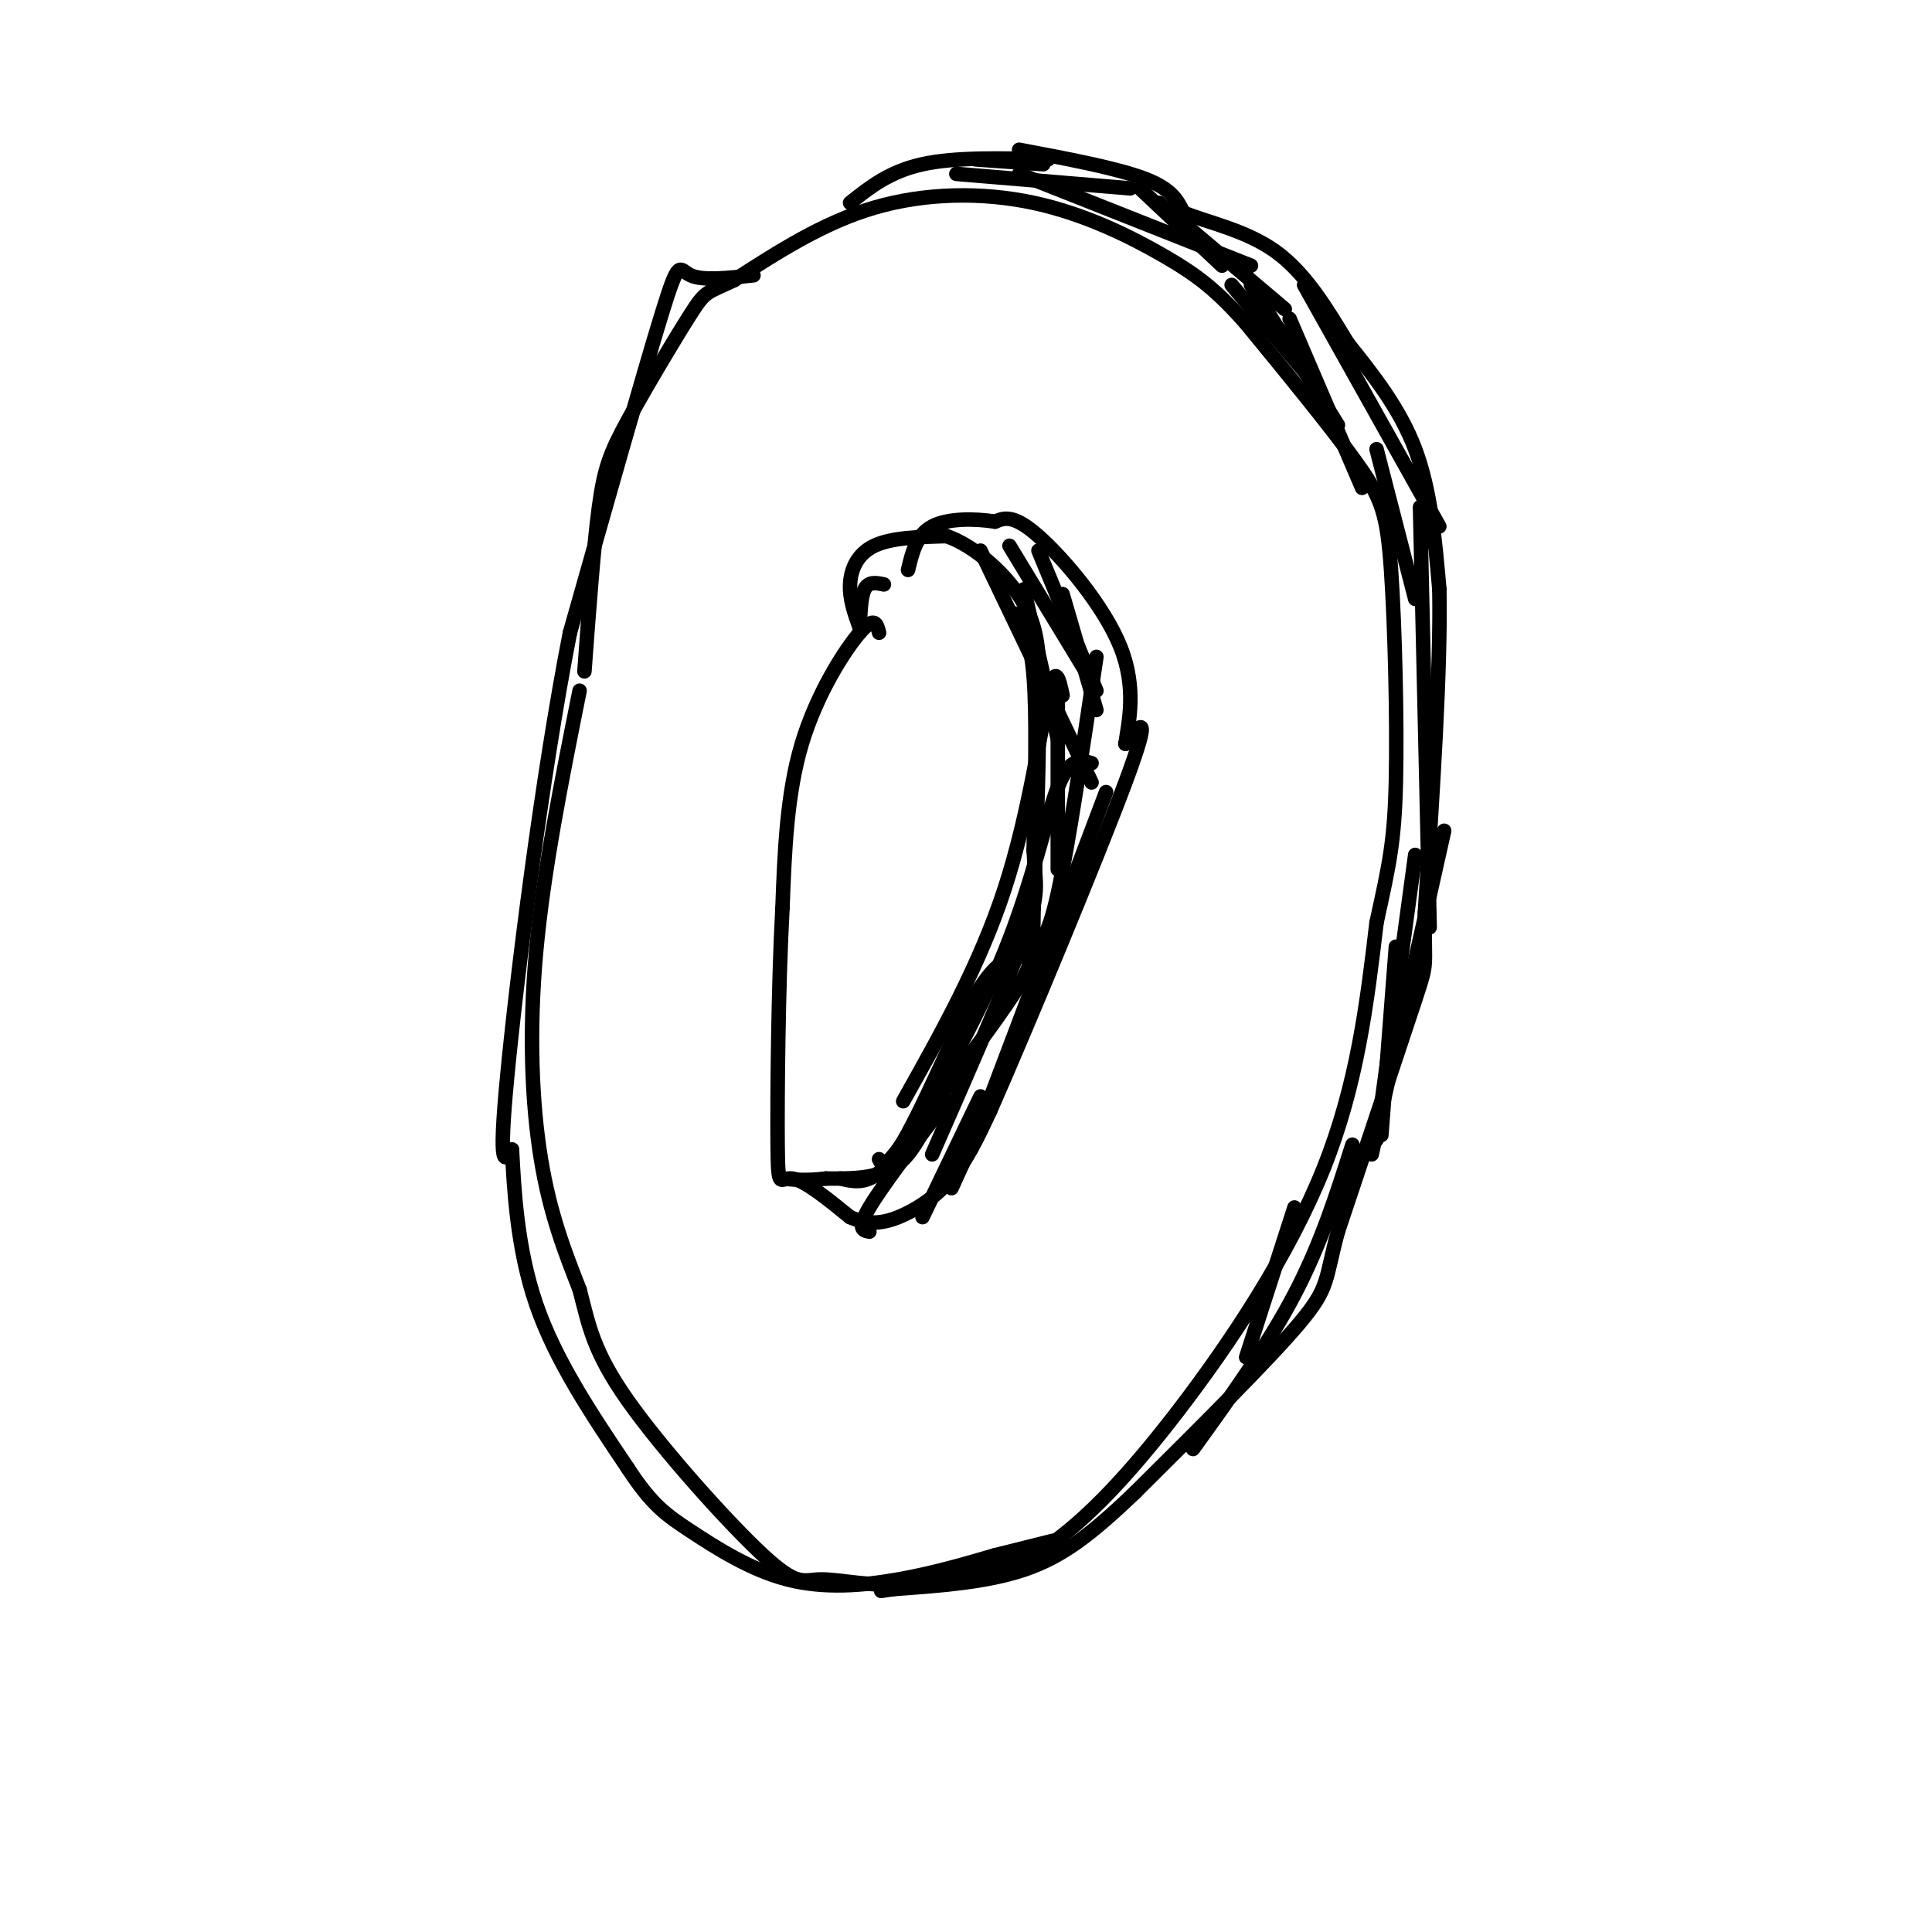 <svg viewBox='0 0 400 400' version='1.1' xmlns='http://www.w3.org/2000/svg' xmlns:xlink='http://www.w3.org/1999/xlink'><g fill='none' stroke='rgb(0,0,0)' stroke-width='3' stroke-linecap='round' stroke-linejoin='round'><path d='M120,143c-3.733,18.622 -7.467,37.244 -9,54c-1.533,16.756 -0.867,31.644 1,43c1.867,11.356 4.933,19.178 8,27'/><path d='M120,267c1.944,7.516 2.803,12.807 10,23c7.197,10.193 20.733,25.289 28,32c7.267,6.711 8.264,5.038 12,5c3.736,-0.038 10.210,1.561 18,1c7.790,-0.561 16.895,-3.280 26,-6'/><path d='M214,322c9.155,-5.345 19.042,-15.708 30,-30c10.958,-14.292 22.988,-32.512 30,-50c7.012,-17.488 9.006,-34.244 11,-51'/><path d='M285,191c2.630,-12.049 3.705,-16.673 4,-29c0.295,-12.327 -0.190,-32.357 -1,-44c-0.810,-11.643 -1.946,-14.898 -7,-22c-5.054,-7.102 -14.027,-18.051 -23,-29'/><path d='M258,67c-6.206,-7.022 -10.220,-10.078 -17,-14c-6.780,-3.922 -16.325,-8.710 -27,-11c-10.675,-2.290 -22.478,-2.083 -33,1c-10.522,3.083 -19.761,9.041 -29,15'/><path d='M152,58c-5.823,2.751 -5.880,2.129 -9,7c-3.120,4.871 -9.301,15.234 -13,22c-3.699,6.766 -4.914,9.933 -6,18c-1.086,8.067 -2.043,21.033 -3,34'/><path d='M182,131c-0.444,-1.800 -0.889,-3.600 -4,0c-3.111,3.600 -8.889,12.600 -12,23c-3.111,10.400 -3.556,22.200 -4,34'/><path d='M162,188c-0.881,16.024 -1.083,39.083 -1,49c0.083,9.917 0.452,6.690 3,7c2.548,0.310 7.274,4.155 12,8'/><path d='M176,252c3.560,1.548 6.458,1.417 10,0c3.542,-1.417 7.726,-4.119 11,-8c3.274,-3.881 5.637,-8.940 8,-14'/><path d='M205,230c7.467,-16.933 22.133,-52.267 28,-68c5.867,-15.733 2.933,-11.867 0,-8'/><path d='M233,154c0.679,-4.429 2.375,-11.500 -1,-20c-3.375,-8.500 -11.821,-18.429 -17,-23c-5.179,-4.571 -7.089,-3.786 -9,-3'/><path d='M206,108c-4.067,-0.644 -9.733,-0.756 -13,1c-3.267,1.756 -4.133,5.378 -5,9'/><path d='M202,33c0.000,0.000 14.000,1.000 14,1'/><path d='M176,42c4.083,-3.250 8.167,-6.500 15,-8c6.833,-1.500 16.417,-1.250 26,-1'/><path d='M211,31c10.167,1.917 20.333,3.833 26,6c5.667,2.167 6.833,4.583 8,7'/><path d='M245,44c4.800,2.022 12.800,3.578 19,8c6.200,4.422 10.600,11.711 15,19'/><path d='M279,71c5.222,6.556 10.778,13.444 14,22c3.222,8.556 4.111,18.778 5,29'/><path d='M298,122c0.333,16.000 -1.333,41.500 -3,67'/><path d='M295,189c-0.200,12.289 0.800,9.511 -2,18c-2.800,8.489 -9.400,28.244 -16,48'/><path d='M277,255c-2.756,10.133 -1.644,11.467 -8,19c-6.356,7.533 -20.178,21.267 -34,35'/><path d='M235,309c-9.200,8.822 -15.200,13.378 -23,16c-7.800,2.622 -17.400,3.311 -27,4'/><path d='M185,329c-4.500,0.667 -2.250,0.333 0,0'/><path d='M178,131c0.083,-3.667 0.167,-7.333 1,-9c0.833,-1.667 2.417,-1.333 4,-1'/><path d='M178,130c-1.067,-2.956 -2.133,-5.911 -2,-9c0.133,-3.089 1.467,-6.311 5,-8c3.533,-1.689 9.267,-1.844 15,-2'/><path d='M196,111c5.756,2.000 12.644,8.000 16,14c3.356,6.000 3.178,12.000 3,18'/><path d='M215,143c0.333,10.500 -0.333,27.750 -1,45'/><path d='M214,188c-0.156,9.622 -0.044,11.178 -3,16c-2.956,4.822 -8.978,12.911 -15,21'/><path d='M196,225c-3.889,6.689 -6.111,12.911 -10,16c-3.889,3.089 -9.444,3.044 -15,3'/><path d='M171,244c-4.000,0.500 -6.500,0.250 -9,0'/><path d='M198,36c0.000,0.000 36.000,3.000 36,3'/><path d='M211,36c0.000,0.000 48.000,19.000 48,19'/><path d='M236,39c0.000,0.000 17.000,16.000 17,16'/><path d='M240,42c0.000,0.000 26.000,22.000 26,22'/><path d='M255,59c0.000,0.000 16.000,19.000 16,19'/><path d='M259,59c0.000,0.000 18.000,29.000 18,29'/><path d='M267,66c0.000,0.000 15.000,35.000 15,35'/><path d='M285,93c0.000,0.000 8.000,31.000 8,31'/><path d='M270,59c0.000,0.000 28.000,50.000 28,50'/><path d='M215,114c0.000,0.000 12.000,29.000 12,29'/><path d='M203,114c0.000,0.000 23.000,48.000 23,48'/><path d='M209,113c0.000,0.000 17.000,28.000 17,28'/><path d='M220,123c0.000,0.000 7.000,24.000 7,24'/><path d='M212,122c0.000,0.000 7.000,31.000 7,31'/><path d='M219,142c0.000,0.000 0.000,38.000 0,38'/><path d='M227,136c-2.917,19.583 -5.833,39.167 -8,49c-2.167,9.833 -3.583,9.917 -5,10'/><path d='M180,255c-1.333,-0.250 -2.667,-0.500 0,-5c2.667,-4.500 9.333,-13.250 16,-22'/><path d='M191,252c0.000,0.000 12.000,-25.000 12,-25'/><path d='M197,246c0.000,0.000 16.000,-35.000 16,-35'/><path d='M201,238c0.000,0.000 28.000,-74.000 28,-74'/><path d='M210,127c1.667,2.417 3.333,4.833 4,13c0.667,8.167 0.333,22.083 0,36'/><path d='M214,176c0.400,7.600 1.400,8.600 -2,18c-3.400,9.400 -11.200,27.200 -19,45'/><path d='M220,144c-0.733,-3.467 -1.467,-6.933 -3,0c-1.533,6.933 -3.867,24.267 -9,40c-5.133,15.733 -13.067,29.867 -21,44'/><path d='M226,158c-2.274,-0.631 -4.548,-1.262 -7,5c-2.452,6.262 -5.083,19.417 -11,34c-5.917,14.583 -15.119,30.595 -20,38c-4.881,7.405 -5.440,6.202 -6,5'/><path d='M213,198c-3.133,-0.044 -6.267,-0.089 -11,8c-4.733,8.089 -11.067,24.311 -16,32c-4.933,7.689 -8.467,6.844 -12,6'/><path d='M258,281c0.000,0.000 10.000,-31.000 10,-31'/><path d='M247,300c7.750,-10.750 15.500,-21.500 21,-32c5.500,-10.500 8.750,-20.750 12,-31'/><path d='M284,239c0.000,0.000 15.000,-67.000 15,-67'/><path d='M286,235c0.000,0.000 3.000,-39.000 3,-39'/><path d='M285,236c0.000,0.000 8.000,-59.000 8,-59'/><path d='M296,192c0.000,0.000 -2.000,-87.000 -2,-87'/><path d='M156,57c-5.244,0.578 -10.489,1.156 -13,0c-2.511,-1.156 -2.289,-4.044 -6,8c-3.711,12.044 -11.356,39.022 -19,66'/><path d='M118,131c-5.889,30.044 -11.111,72.156 -13,92c-1.889,19.844 -0.444,17.422 1,15'/><path d='M106,238c0.422,7.933 0.978,20.267 5,32c4.022,11.733 11.511,22.867 19,34'/><path d='M130,304c4.974,7.614 7.911,9.649 13,13c5.089,3.351 12.332,8.018 20,10c7.668,1.982 15.762,1.281 23,0c7.238,-1.281 13.619,-3.140 20,-5'/><path d='M206,322c5.333,-1.333 8.667,-2.167 12,-3'/></g>
</svg>